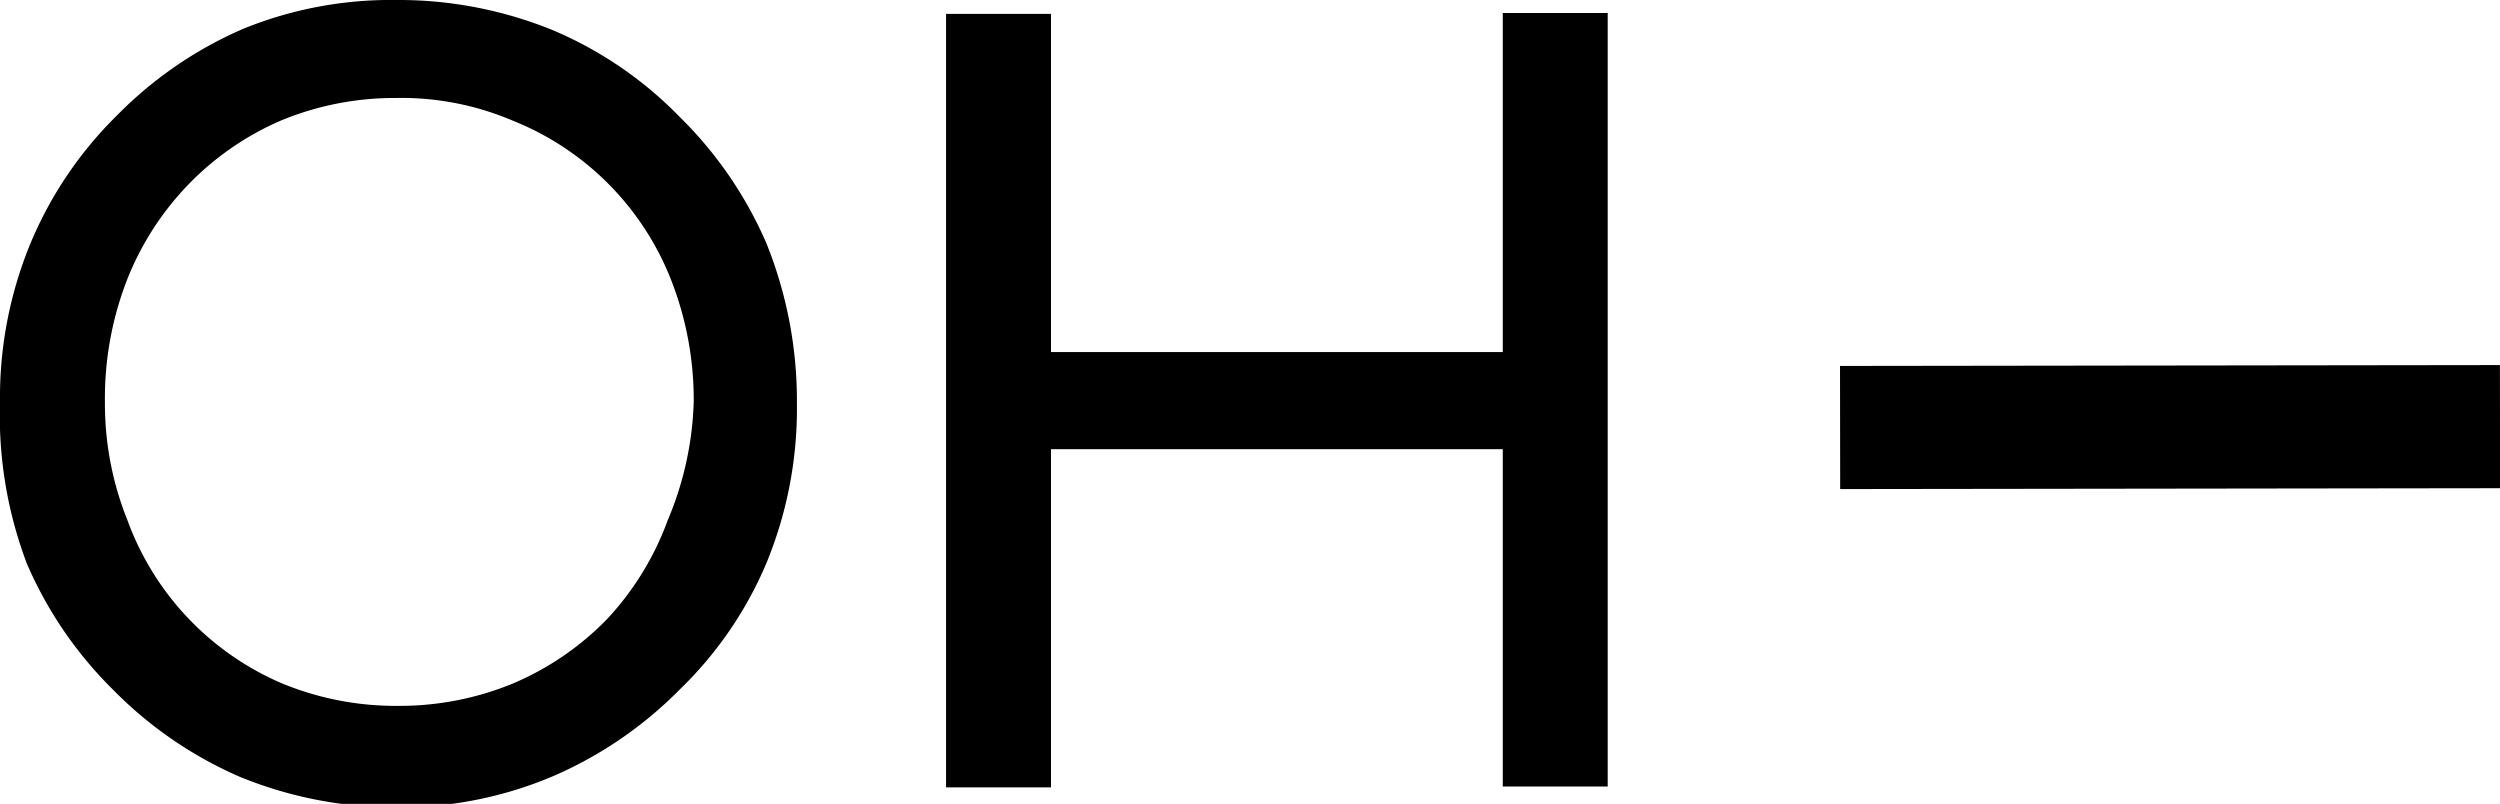 <?xml version="1.0" encoding="UTF-8"?> <svg xmlns="http://www.w3.org/2000/svg" viewBox="0 0 28.83 9.27"> <defs> <style>.cls-1{stroke:#000;stroke-miterlimit:10;stroke-width:1.42px;}</style> </defs> <title>Ресурс 4</title> <g id="Слой_2" data-name="Слой 2"> <g id="Слой_1-2" data-name="Слой 1"> <path d="M4.57,0A4.71,4.71,0,0,1,6.38.35a4.47,4.47,0,0,1,1.46,1,4.6,4.6,0,0,1,1,1.46,4.86,4.86,0,0,1,.35,1.84,4.68,4.68,0,0,1-.35,1.84,4.41,4.41,0,0,1-1,1.46,4.63,4.63,0,0,1-1.46,1,4.52,4.52,0,0,1-1.8.36,4.71,4.71,0,0,1-1.81-.35,4.63,4.63,0,0,1-1.46-1,4.6,4.6,0,0,1-1-1.46A4.82,4.82,0,0,1,0,4.64,4.66,4.66,0,0,1,.35,2.81a4.5,4.5,0,0,1,1-1.48,4.6,4.6,0,0,1,1.46-1A4.52,4.52,0,0,1,4.57,0Zm0,1.13a3.43,3.43,0,0,0-1.33.26,3.31,3.31,0,0,0-1.07.74,3.35,3.35,0,0,0-.71,1.11,3.78,3.78,0,0,0-.25,1.4A3.6,3.6,0,0,0,1.47,6,3.26,3.26,0,0,0,3.25,7.88a3.44,3.44,0,0,0,1.34.26,3.43,3.43,0,0,0,1.33-.26A3.31,3.31,0,0,0,7,7.14,3.35,3.35,0,0,0,7.7,6,3.78,3.78,0,0,0,8,4.63a3.79,3.79,0,0,0-.26-1.4A3.26,3.26,0,0,0,5.91,1.39,3.27,3.27,0,0,0,4.57,1.13Z"></path> <path d="M17.33,9.07V5.18H12.12V9.08H10.91V.16h1.21v3.9h5.21V.15h1.21V9.07Z"></path> <line class="cls-1" x1="21.22" y1="4.93" x2="28.83" y2="4.92"></line> </g> </g> </svg> 